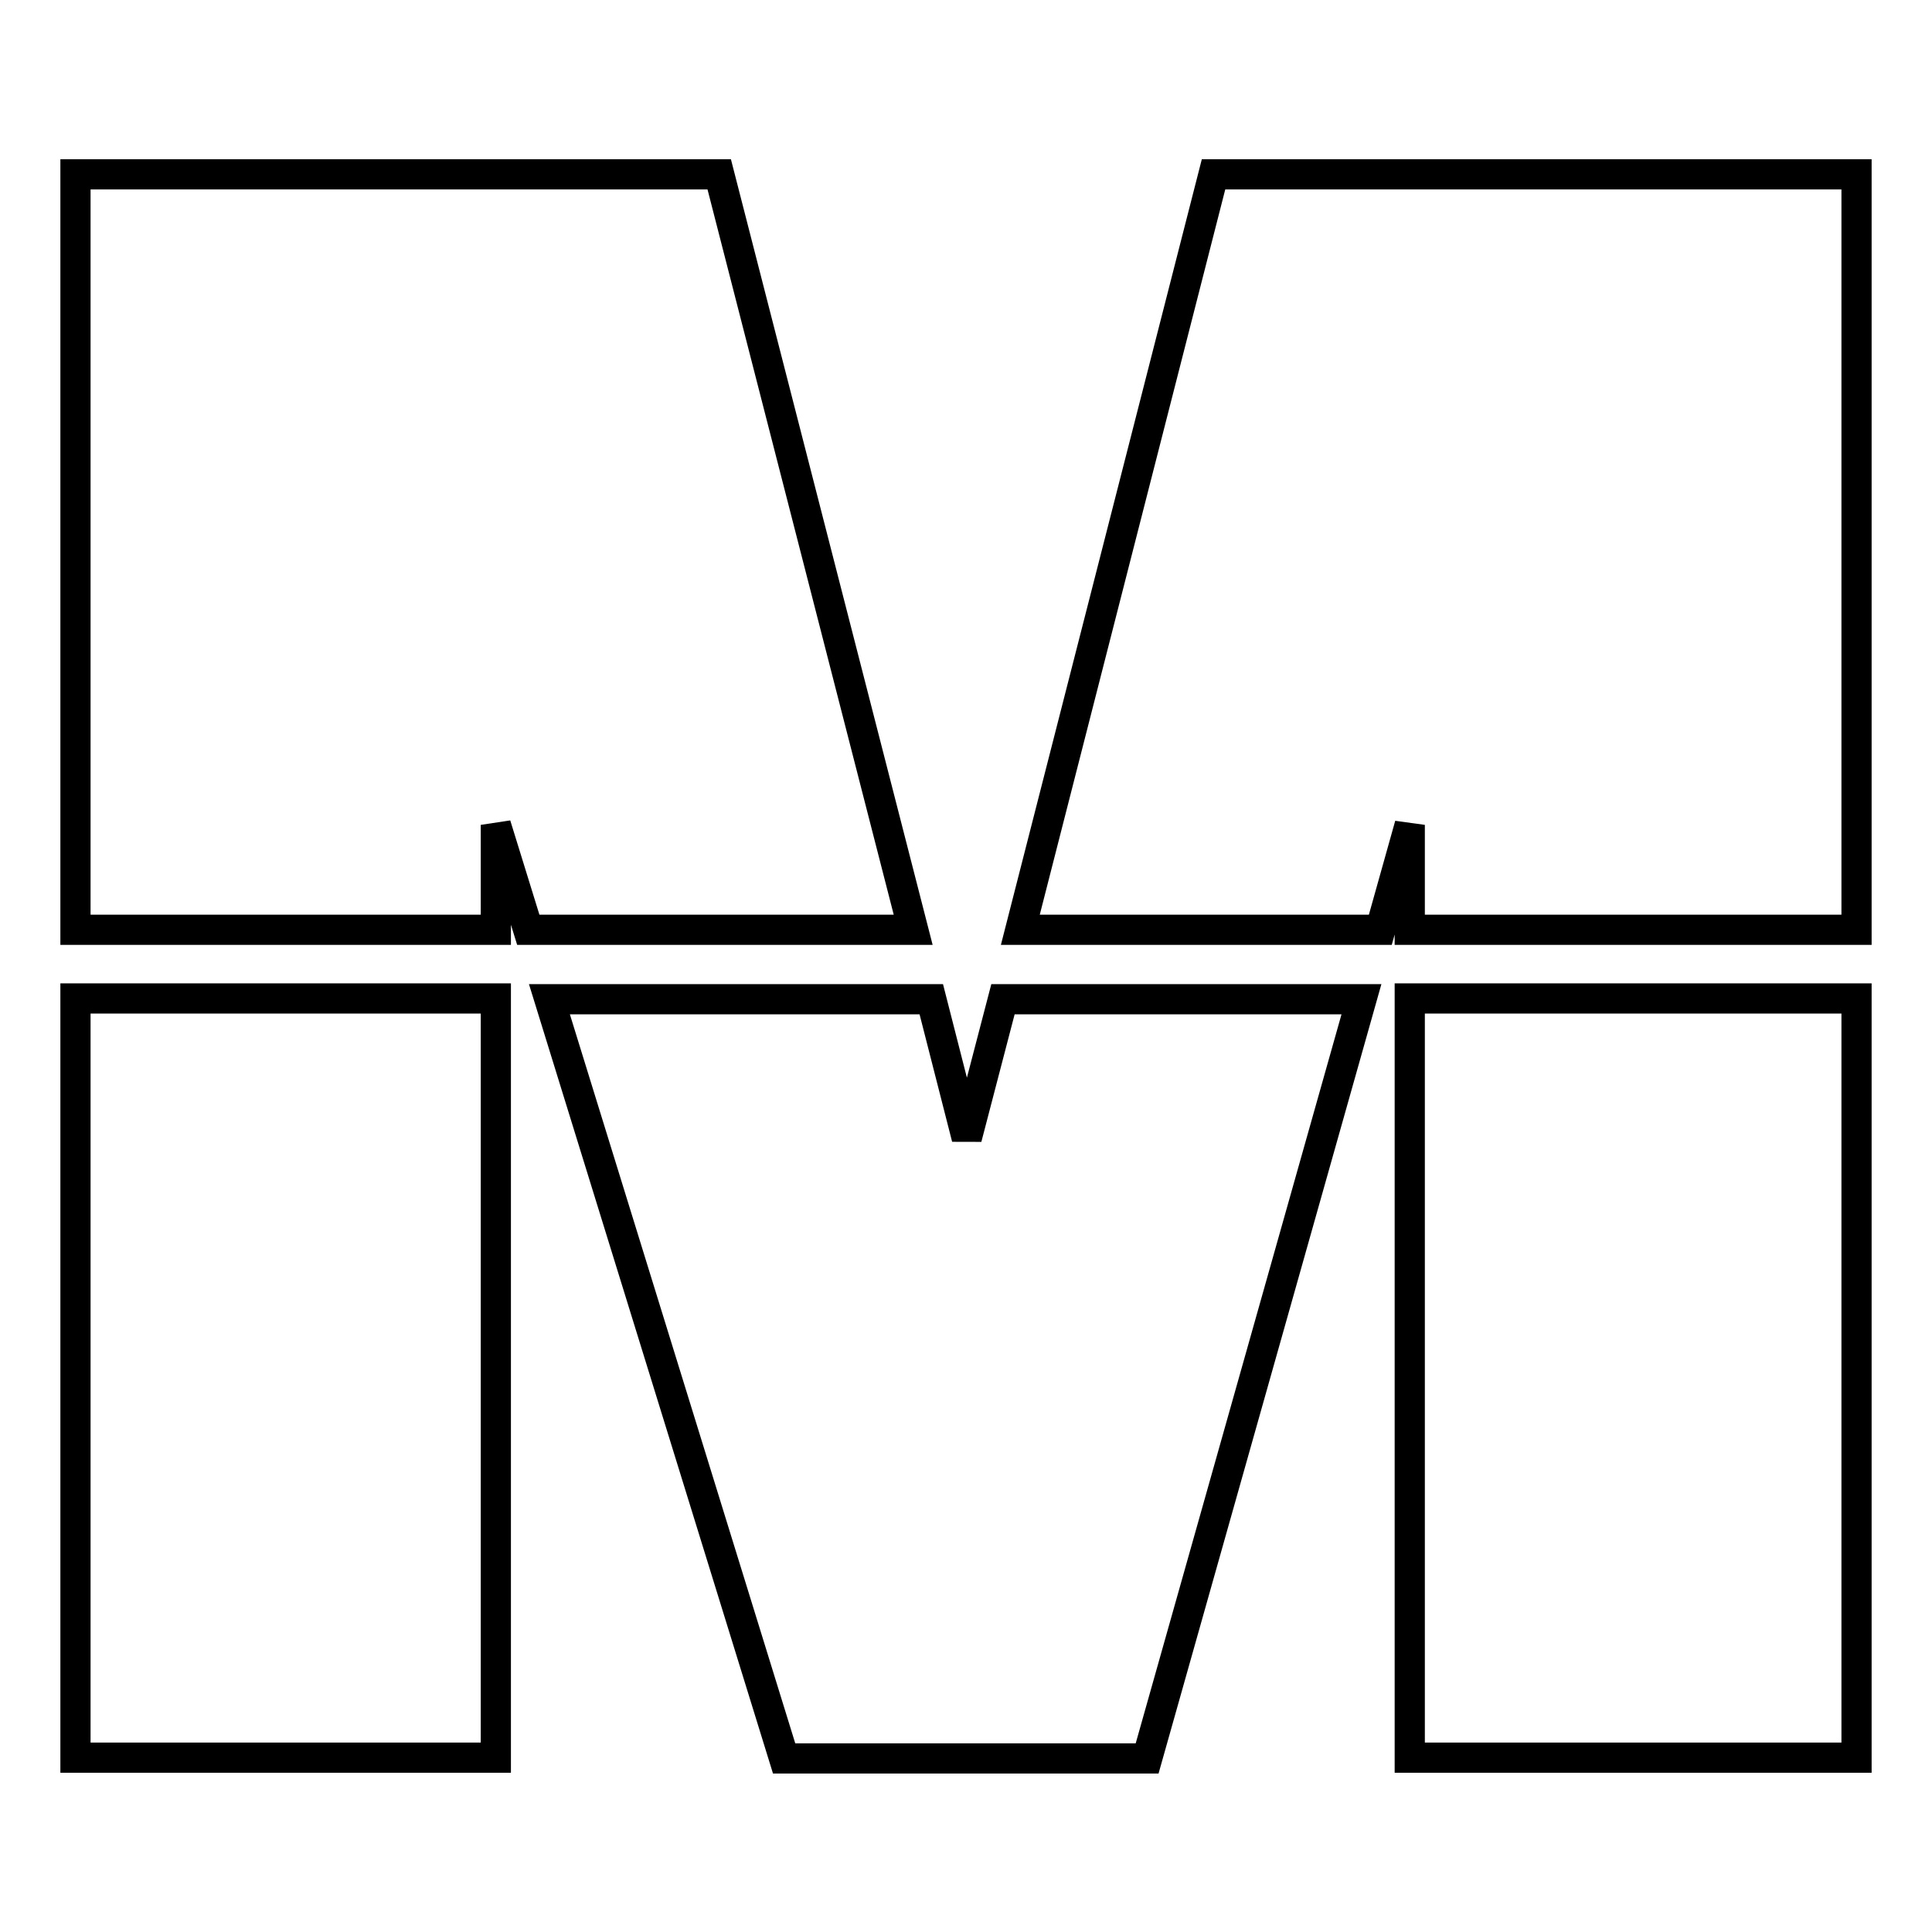 <?xml version="1.0" encoding="utf-8"?>
<!-- Svg Vector Icons : http://www.onlinewebfonts.com/icon -->
<!DOCTYPE svg PUBLIC "-//W3C//DTD SVG 1.1//EN" "http://www.w3.org/Graphics/SVG/1.1/DTD/svg11.dtd">
<svg version="1.1" xmlns="http://www.w3.org/2000/svg" xmlns:xlink="http://www.w3.org/1999/xlink" x="0px" y="0px" viewBox="0 0 256 256" enable-background="new 0 0 256 256" xml:space="preserve">
<g> <path stroke-width="4" fill-opacity="0" stroke="#000000"  d="M160.8,23.1l-25.6,100.1h47.7l3.9-13.9v13.9H246V23.1H160.8z M95.3,23.1H10v100.1h55.7v-13.9l4.3,13.9h51 L95.3,23.1z M128.1,150.8l-4.7-18.4H72.8l31.1,100.6H152l28.4-100.6h-47.5L128.1,150.8z M10,132.3h55.7v100.6H10V132.3z  M186.8,132.3H246v100.6h-59.2V132.3z"/></g>
</svg>